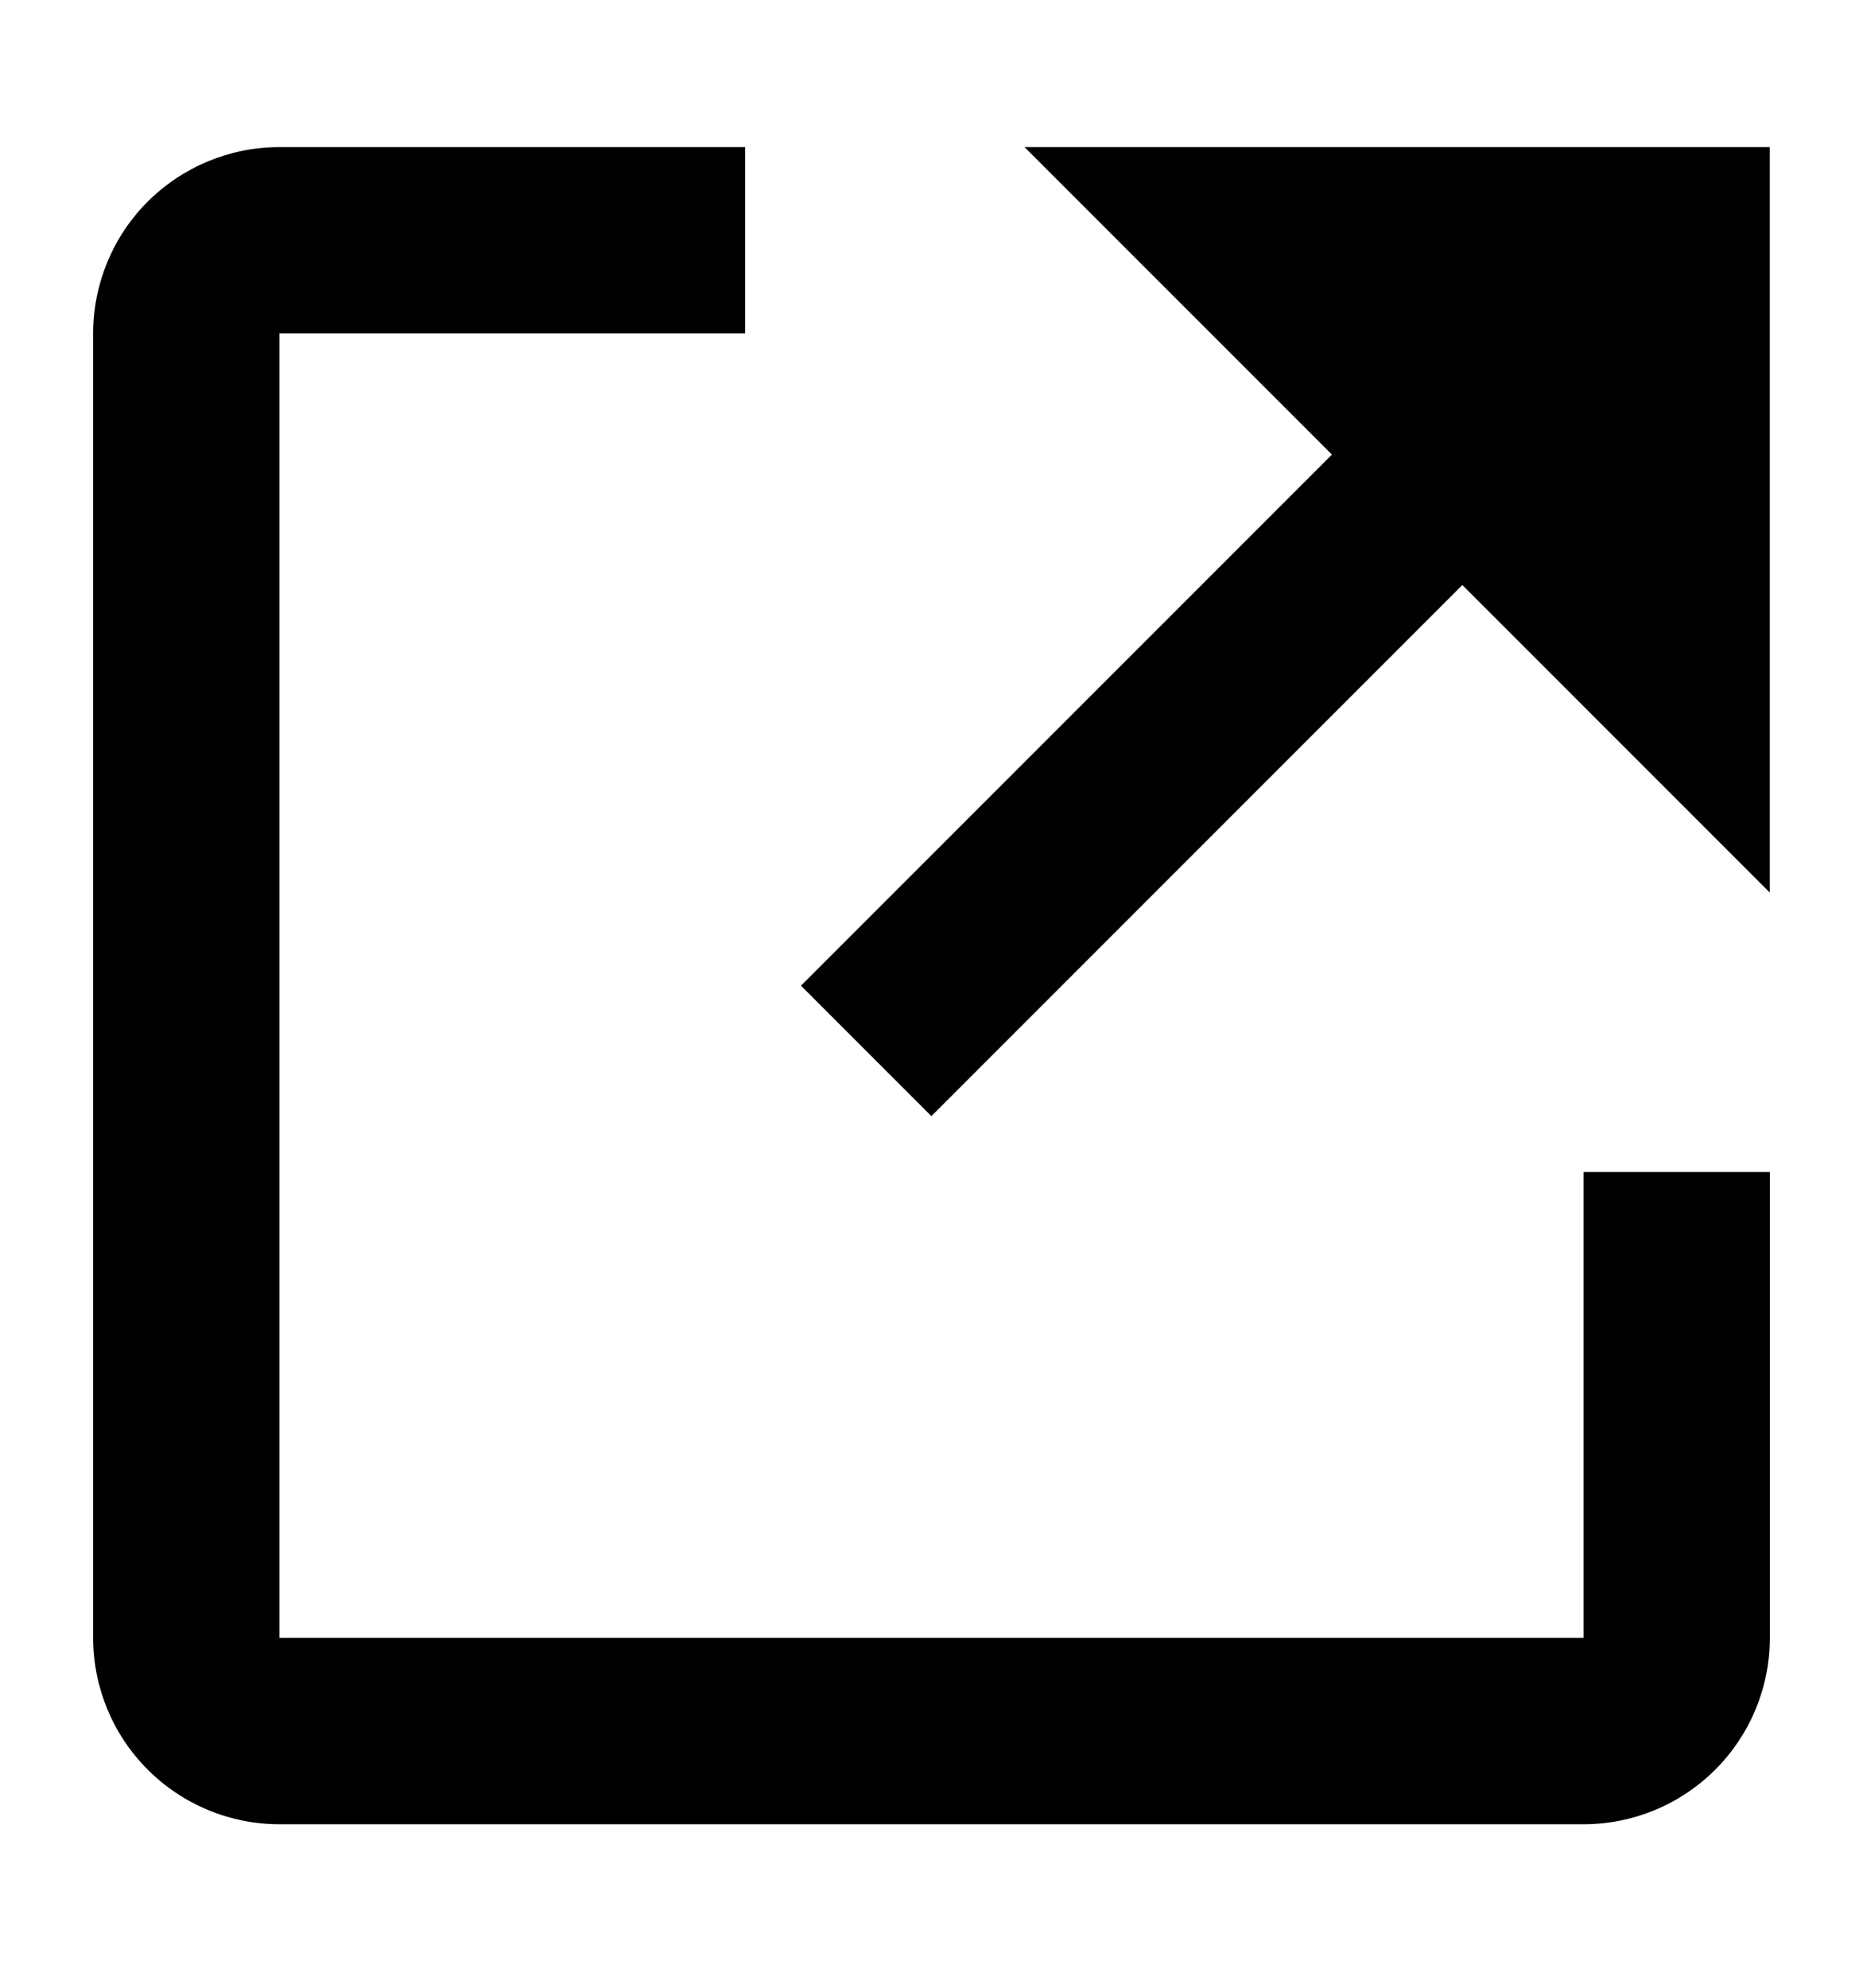 <svg width="15" height="16" viewBox="0 0 15 16" fill="none" xmlns="http://www.w3.org/2000/svg">
<path d="M12.75 13.184H2.25V2.684H6V1.184H2.25C1.852 1.184 1.471 1.342 1.189 1.623C0.908 1.904 0.75 2.286 0.75 2.684V13.184C0.75 13.581 0.908 13.963 1.189 14.244C1.471 14.526 1.852 14.684 2.25 14.684H12.75C13.148 14.684 13.529 14.526 13.811 14.244C14.092 13.963 14.25 13.581 14.25 13.184V9.434H12.75V13.184Z" fill="black"/>
<path d="M8.249 1.184L10.724 3.659L6.449 7.934L7.499 8.984L11.774 4.709L14.249 7.184V1.184H8.249Z" fill="black"/>
</svg>
